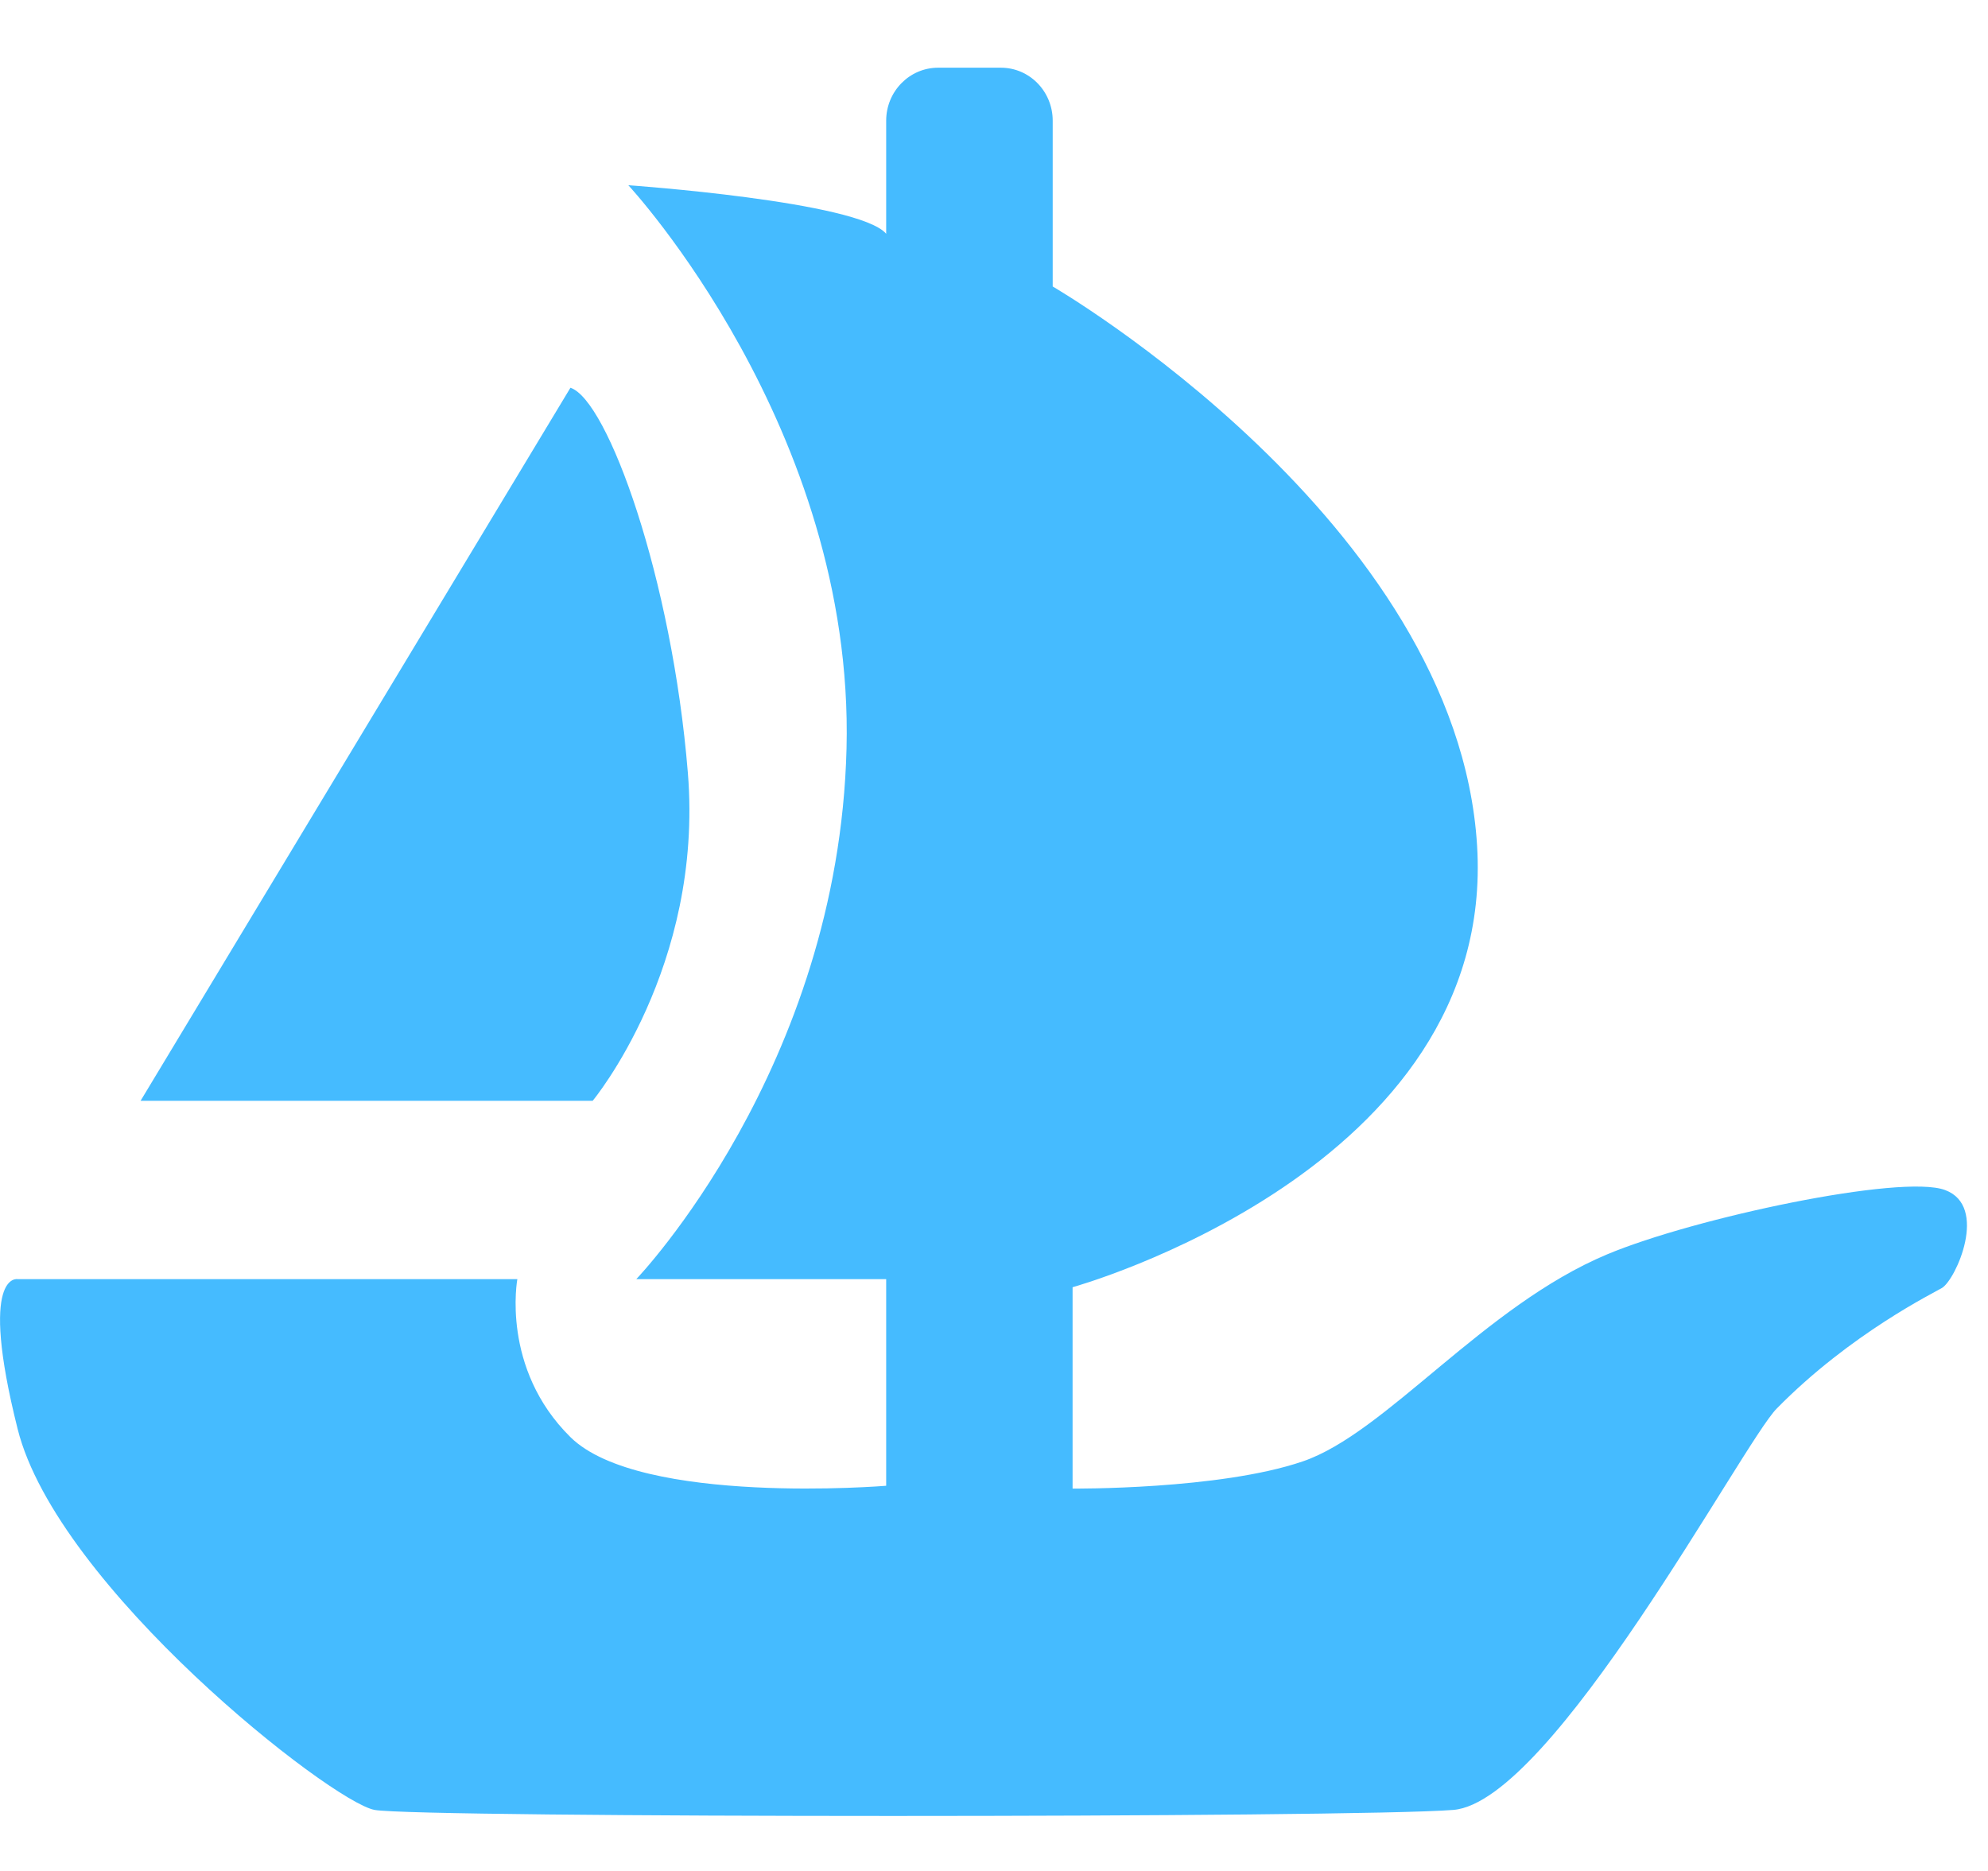 <svg width="17" height="16" viewBox="0 0 17 16" fill="none" xmlns="http://www.w3.org/2000/svg">
<path d="M0.151 10.939H4.424C4.424 10.939 4.281 11.701 4.878 12.29C5.475 12.879 7.578 12.706 7.578 12.706V10.939H5.441C5.441 10.939 7.171 9.137 7.239 6.4C7.307 3.663 5.373 1.584 5.373 1.584C5.373 1.584 7.341 1.722 7.578 1.999V1.032C7.578 0.782 7.777 0.579 8.022 0.579H8.559C8.804 0.579 9.002 0.782 9.002 1.032V2.45C9.002 2.45 12.462 4.46 12.631 7.232C12.801 10.004 9.172 11.008 9.172 11.008V12.73C9.172 12.73 10.427 12.741 11.139 12.498C11.851 12.256 12.686 11.17 13.743 10.727C14.487 10.415 16.26 10.038 16.633 10.177C17.006 10.315 16.726 10.941 16.607 11.014C16.549 11.05 15.825 11.402 15.193 12.046C14.903 12.34 13.275 15.409 12.428 15.478C11.58 15.547 3.576 15.547 3.203 15.478C2.83 15.409 0.49 13.572 0.151 12.221C-0.188 10.87 0.151 10.939 0.151 10.939Z" fill="#45BBFF"/>
<path d="M4.878 3.316L1.202 9.414H5.068C5.068 9.414 6.018 8.271 5.882 6.608C5.747 4.945 5.196 3.42 4.878 3.316Z" fill="#45BBFF"/>
</svg>
